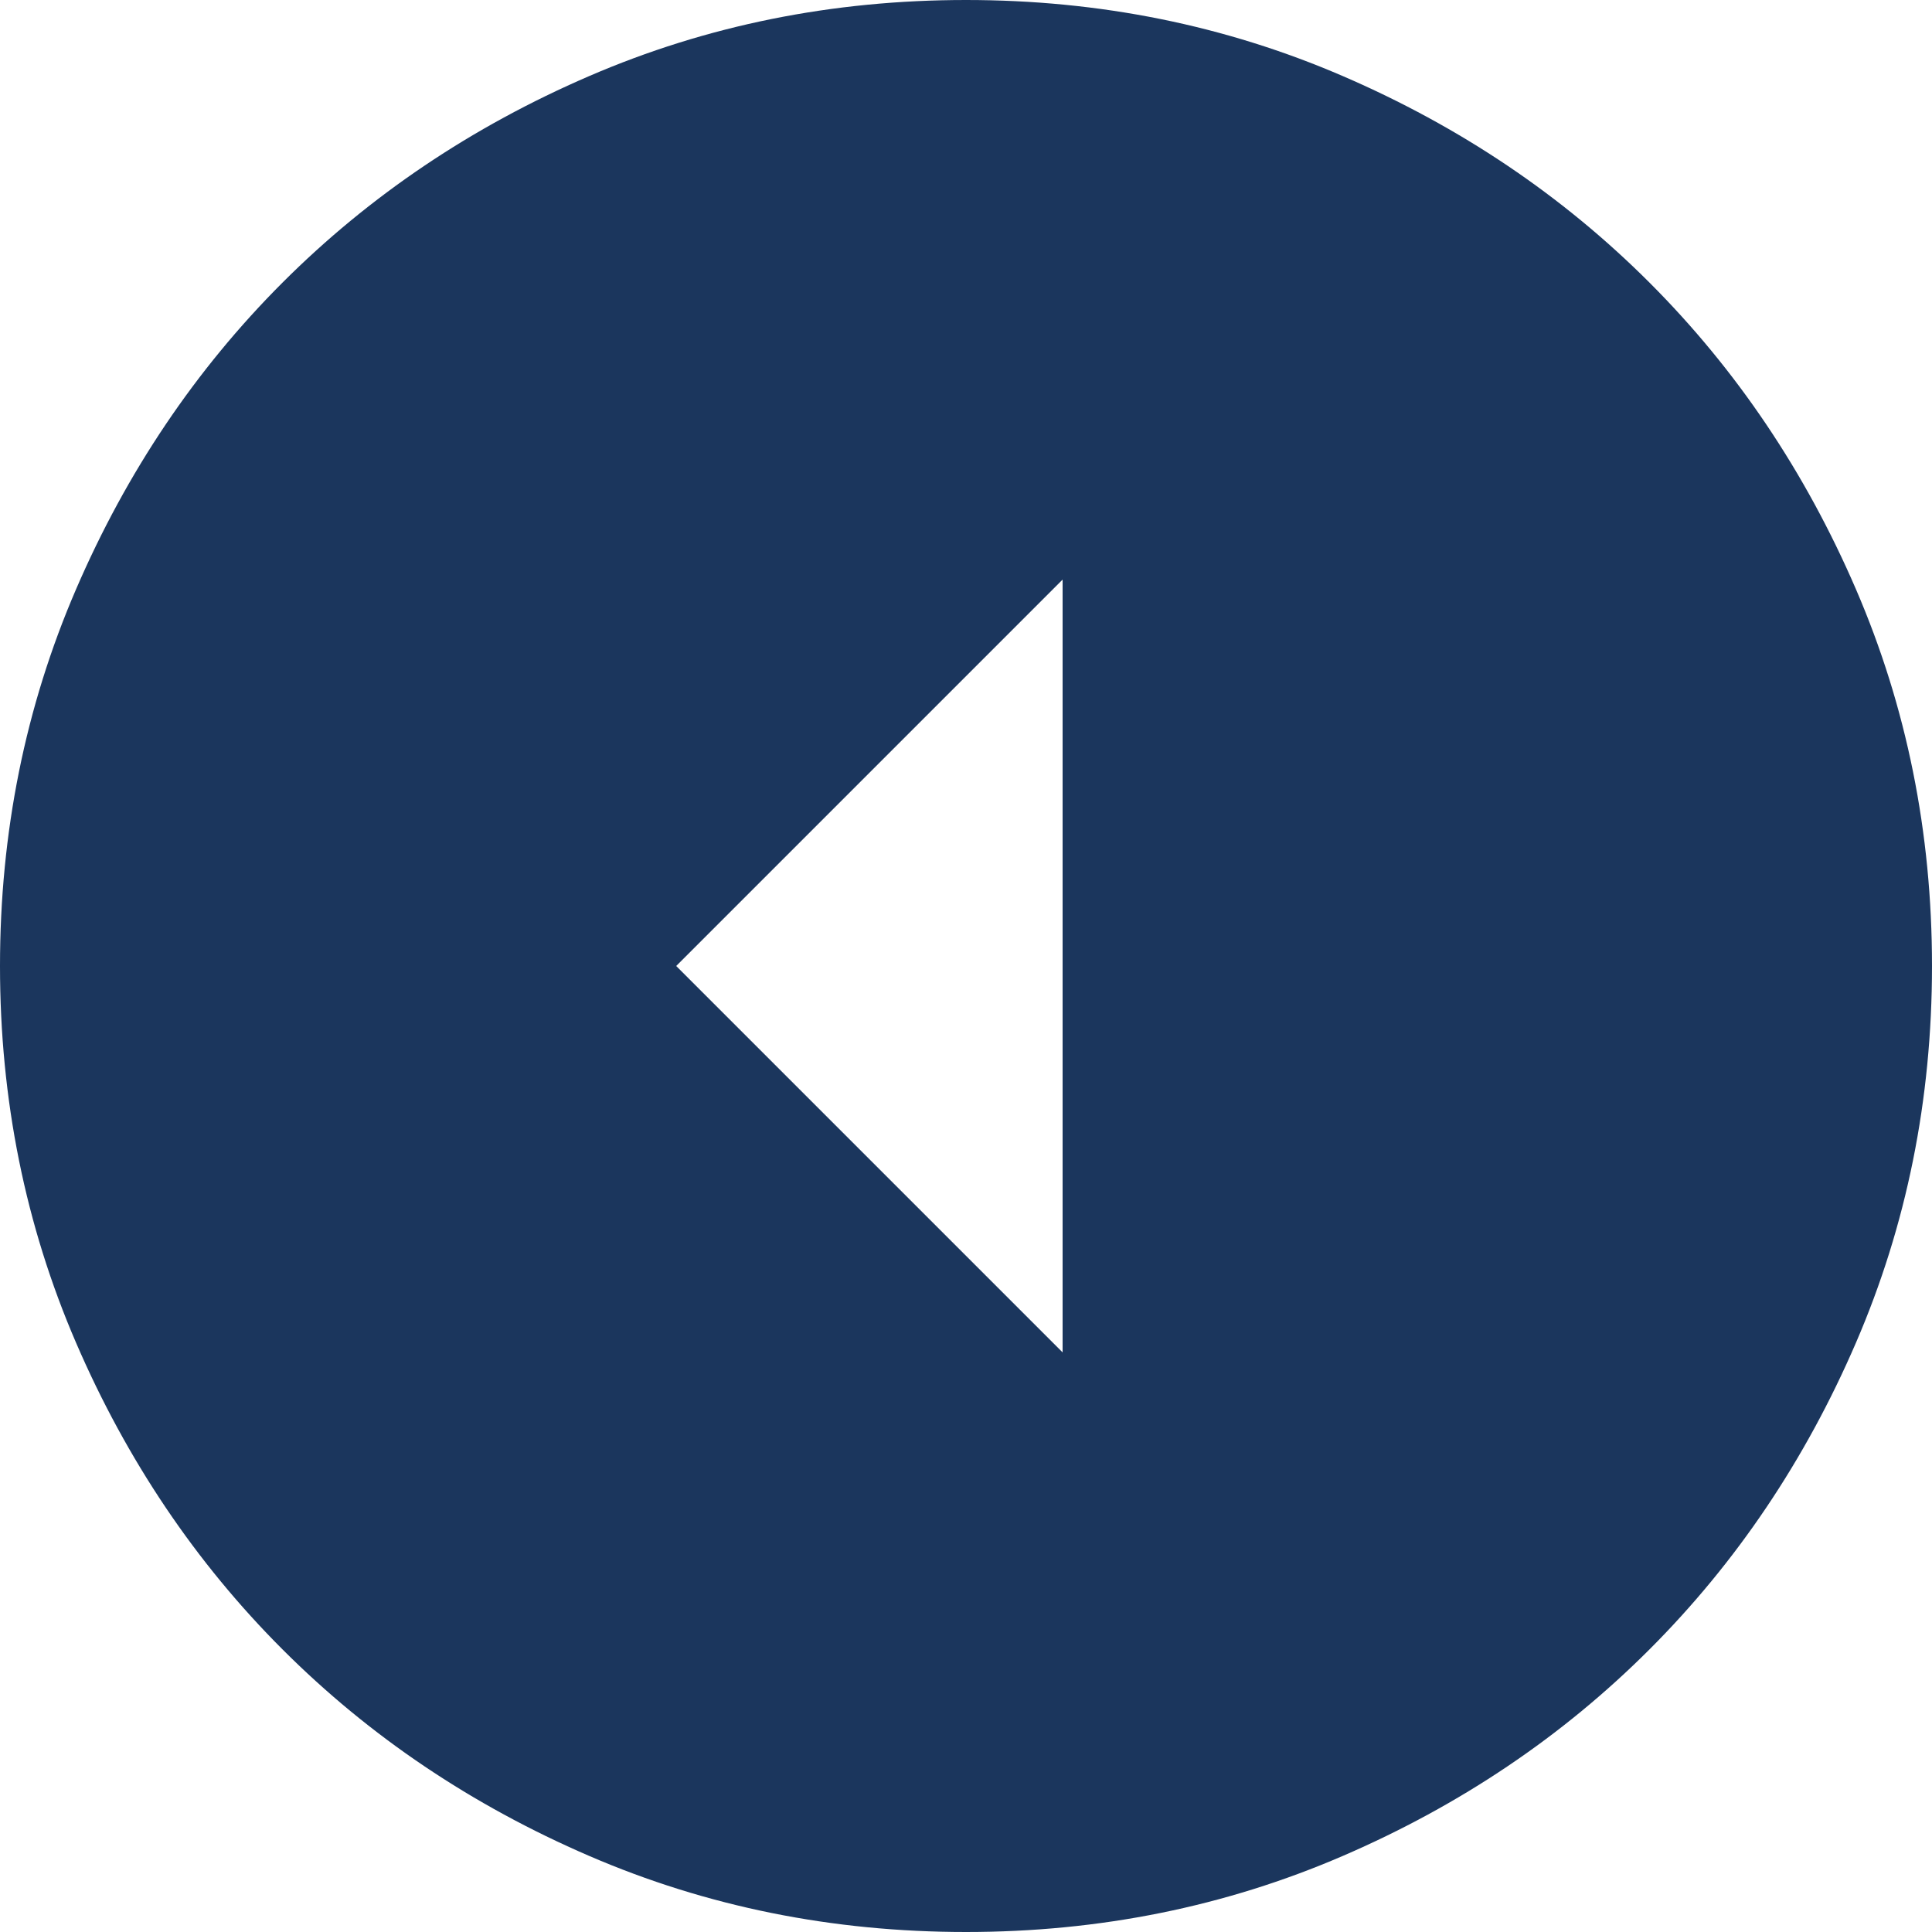 <svg xmlns="http://www.w3.org/2000/svg" width="36" height="36" viewBox="0 0 36 36" fill="none"><path d="M12.6 18L19.8 25.2L19.8 10.8L12.6 18ZM-7.86805e-07 18C-6.77964e-07 15.51 0.472 13.17 1.417 10.98C2.362 8.79 3.645 6.885 5.265 5.265C6.885 3.645 8.79 2.362 10.98 1.417C13.17 0.472 15.51 -8.95646e-07 18 -7.86805e-07C20.49 -6.77964e-07 22.83 0.472 25.02 1.417C27.21 2.362 29.115 3.645 30.735 5.265C32.355 6.885 33.638 8.79 34.583 10.98C35.528 13.17 36 15.51 36 18C36 20.49 35.528 22.83 34.583 25.02C33.638 27.21 32.355 29.115 30.735 30.735C29.115 32.355 27.21 33.638 25.02 34.583C22.83 35.528 20.49 36 18 36C15.51 36 13.17 35.528 10.98 34.583C8.79 33.638 6.885 32.355 5.265 30.735C3.645 29.115 2.362 27.21 1.417 25.02C0.472 22.83 -8.95646e-07 20.49 -7.86805e-07 18Z" fill="#1B365D"></path></svg>